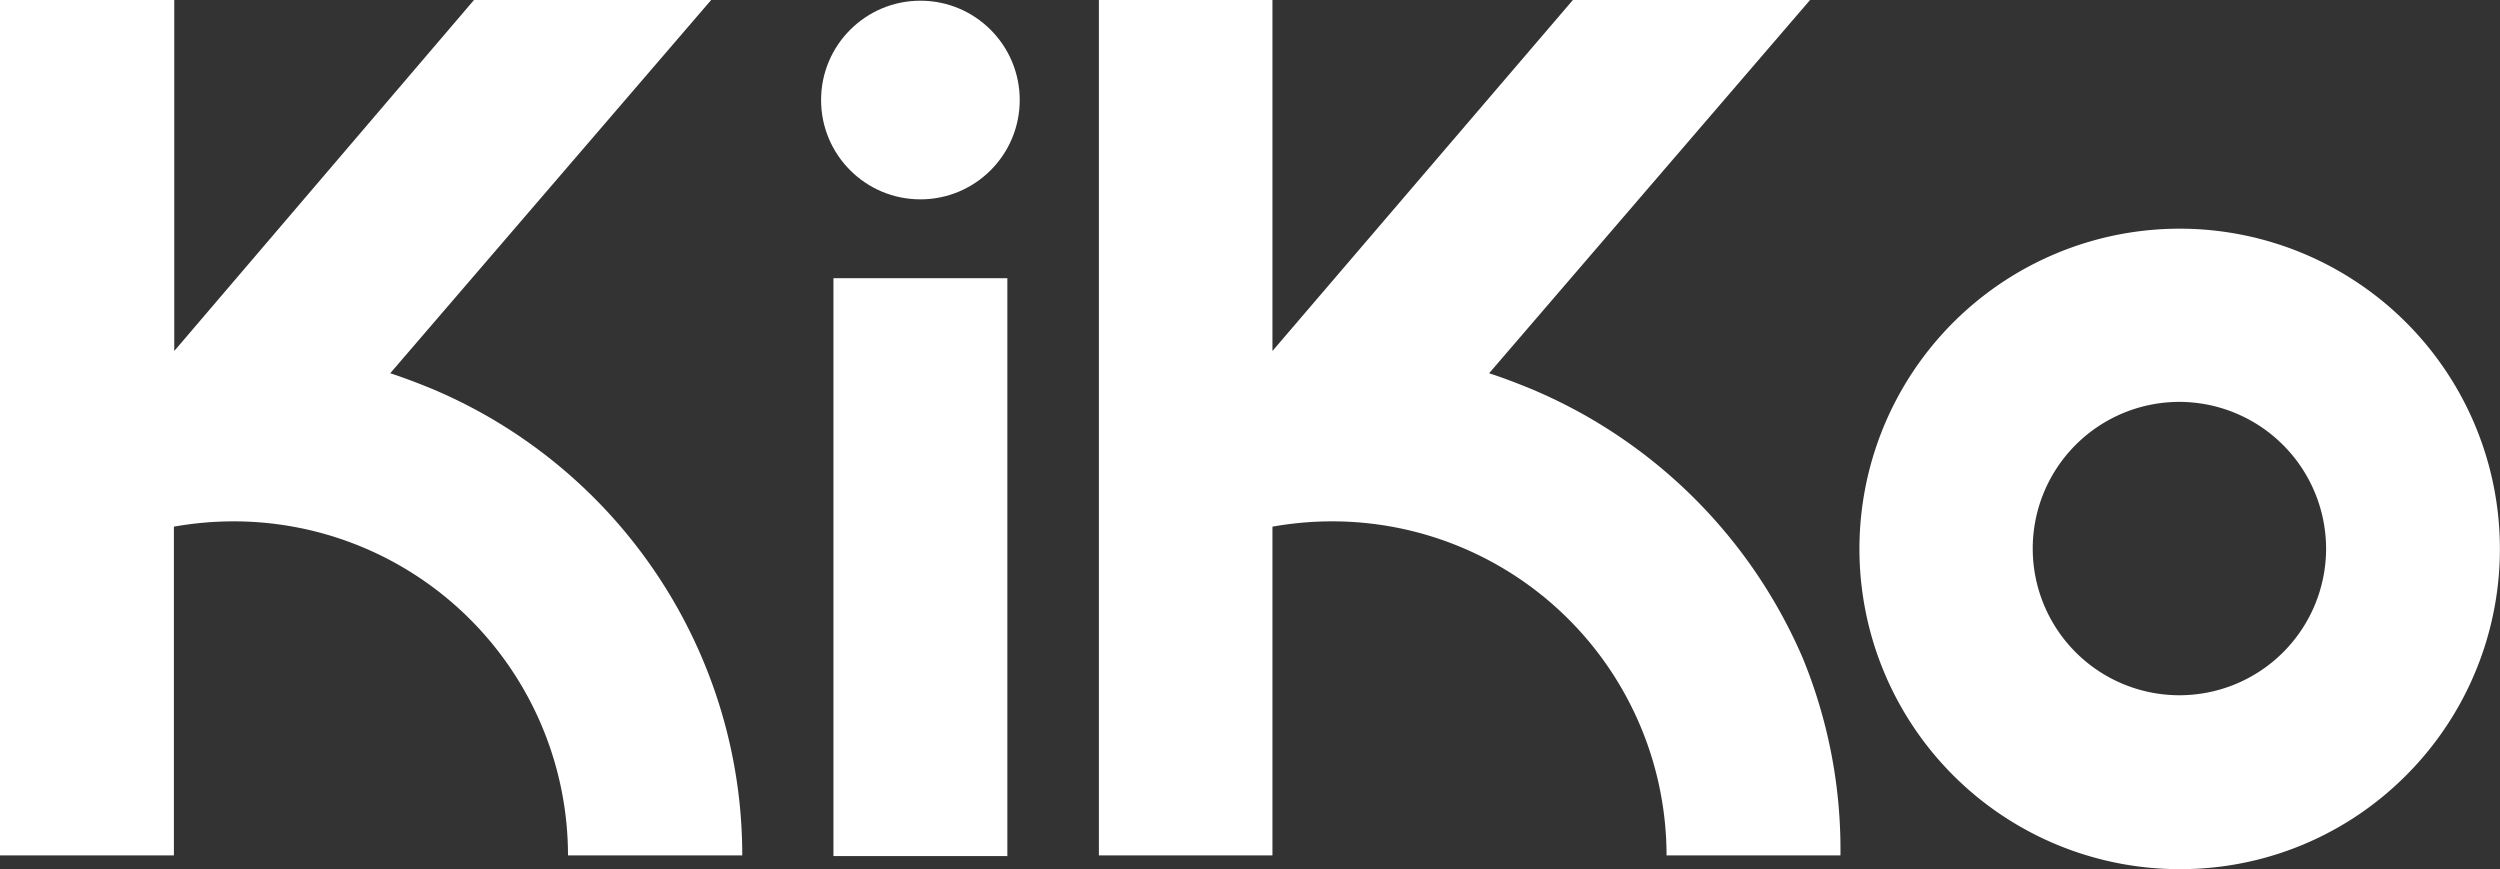 <svg xmlns="http://www.w3.org/2000/svg" viewBox="0 0 70.73 24.59"><rect x="0" y="0" width="70.73" height="24.59" fill="#333333" stroke="none"/><g fill="#fff" data-name="Layer 2"><path d="M61.66 24.59a9.06 9.06 0 116.41-2.65 9 9 0 01-6.41 2.65zm0-13.22a4.15 4.15 0 104.15 4.15 4.16 4.16 0 00-4.15-4.15zm-38.08-3.5h4.92v16.35h-4.92z"/><circle cx="26.04" cy="2.83" r="2.81"/><path d="M19.86 18.61A14.35 14.35 0 0012.22 11c-.39-.16-.78-.31-1.18-.44L20.12 0h-6.71L4.93 9.93V0H0v24.2h4.92v-9.3a9.71 9.71 0 011.71-.15 9.46 9.46 0 019.44 9.45H21a14.25 14.25 0 00-1.14-5.59zm31.14 0A14.44 14.44 0 0043.31 11c-.39-.16-.78-.31-1.18-.44L51.21 0H44.5L36 9.93V0h-4.91v24.2H36v-9.3a9.68 9.68 0 011.7-.15 9.46 9.46 0 019.45 9.45h4.92A14.25 14.25 0 0051 18.61z"/></g></svg>